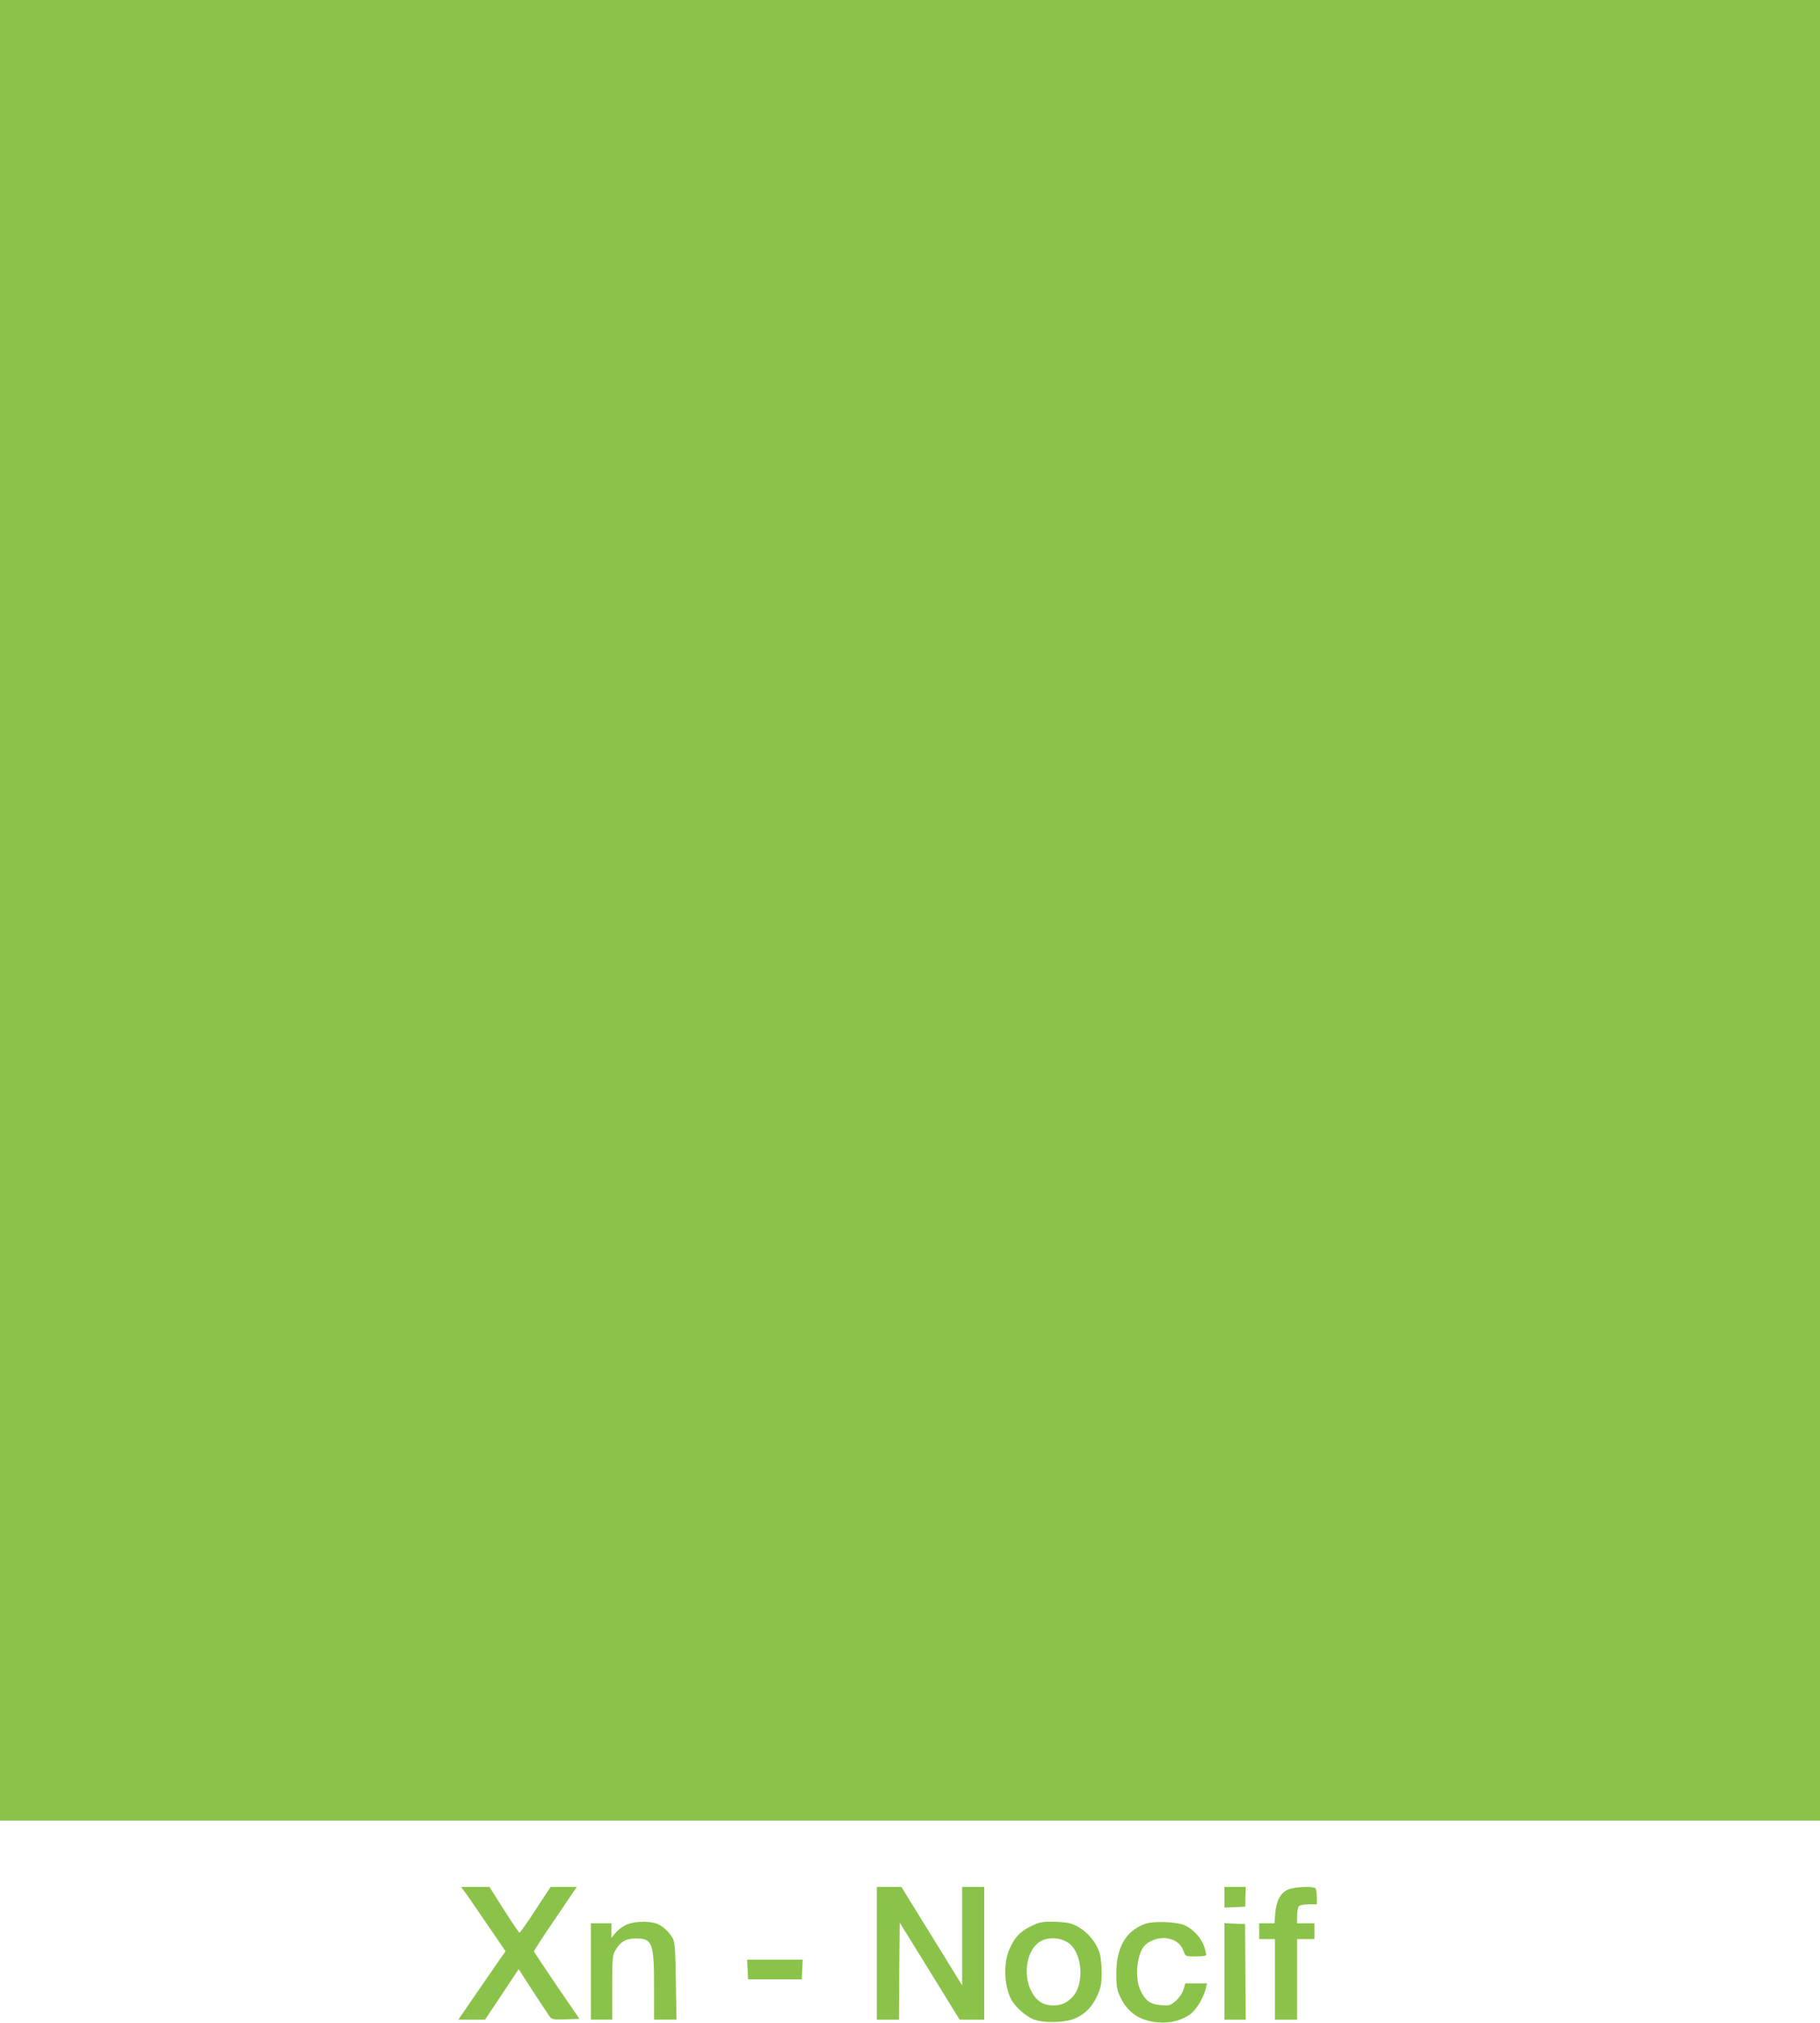 <?xml version="1.0" standalone="no"?>
<!DOCTYPE svg PUBLIC "-//W3C//DTD SVG 20010904//EN"
 "http://www.w3.org/TR/2001/REC-SVG-20010904/DTD/svg10.dtd">
<svg version="1.0" xmlns="http://www.w3.org/2000/svg"
 width="1152pt" height="1280pt" viewBox="0 0 1152 1280"
 preserveAspectRatio="xMidYMid meet">
<g transform="translate(0,1280) scale(0.1,-0.1)"
fill="#8bc34a" stroke="none">
<path d="M0 7040 l0 -5760 5760 0 5760 0 0 5760 0 5760 -5760 0 -5760 0 0
-5760z"/>
<path d="M2942 828 c14 -18 77 -110 141 -204 l117 -171 -38 -54 c-21 -30 -88
-127 -149 -216 l-112 -163 85 0 84 0 107 160 106 160 92 -143 c51 -78 99 -150
106 -160 12 -15 27 -18 100 -15 l87 3 -144 210 c-79 116 -144 214 -144 218 0
5 61 98 136 208 l135 199 -83 0 -83 0 -95 -145 c-52 -80 -98 -145 -102 -145
-3 0 -47 65 -98 145 l-92 145 -90 0 -90 0 24 -32z"/>
<path d="M5550 440 l0 -420 70 0 70 0 2 307 3 307 190 -307 189 -307 78 0 78
0 0 420 0 420 -70 0 -70 0 0 -312 0 -311 -141 229 c-78 126 -165 266 -193 312
l-50 82 -78 0 -78 0 0 -420z"/>
<path d="M7750 795 l0 -66 66 3 66 3 1 63 2 62 -67 0 -68 0 0 -65z"/>
<path d="M8150 842 c-47 -23 -71 -70 -78 -147 l-5 -65 -48 0 -49 0 0 -50 0
-50 50 0 50 0 0 -255 0 -255 70 0 70 0 0 255 0 255 55 0 55 0 0 50 0 50 -55 0
-55 0 0 48 c0 26 5 53 12 60 7 7 35 12 63 12 l50 0 0 47 c0 27 -4 51 -10 55
-20 15 -139 8 -175 -10z"/>
<path d="M3965 621 c-23 -10 -53 -33 -68 -50 l-27 -33 0 46 0 46 -65 0 -65 0
0 -305 0 -305 68 0 67 0 0 203 c0 184 2 205 20 236 32 55 68 75 129 75 105 0
116 -28 116 -304 l0 -210 71 0 71 0 -4 243 c-3 201 -6 247 -20 272 -24 44 -70
84 -109 95 -54 16 -140 11 -184 -9z"/>
<path d="M6521 609 c-66 -33 -98 -68 -131 -141 -40 -90 -35 -229 10 -319 23
-44 87 -103 137 -125 61 -27 205 -25 268 4 68 31 108 73 141 145 22 50 27 76
27 141 0 45 -5 99 -11 122 -26 89 -106 170 -191 194 -20 5 -70 10 -112 10 -65
0 -85 -4 -138 -31z m234 -98 c91 -52 114 -252 39 -341 -35 -41 -74 -60 -126
-60 -64 0 -108 28 -140 90 -50 95 -34 235 35 299 47 43 129 48 192 12z"/>
<path d="M7247 626 c-122 -45 -182 -150 -181 -316 0 -83 4 -102 28 -153 47
-94 123 -145 236 -154 82 -7 155 13 212 58 35 29 78 103 92 162 l6 27 -68 0
-69 0 -12 -39 c-6 -23 -27 -53 -48 -71 -34 -30 -40 -32 -94 -28 -69 5 -101 29
-132 97 -34 76 -22 216 23 274 29 36 95 60 147 52 52 -8 88 -35 104 -80 13
-35 13 -35 75 -35 35 0 65 3 68 8 2 4 -3 29 -12 55 -19 55 -67 107 -120 133
-49 24 -202 30 -255 10z"/>
<path d="M7750 325 l0 -305 68 0 67 0 -2 302 -2 303 -66 3 -65 3 0 -306z"/>
<path d="M4732 338 l3 -63 170 0 170 0 3 63 3 62 -176 0 -176 0 3 -62z"/>
</g>
</svg>
